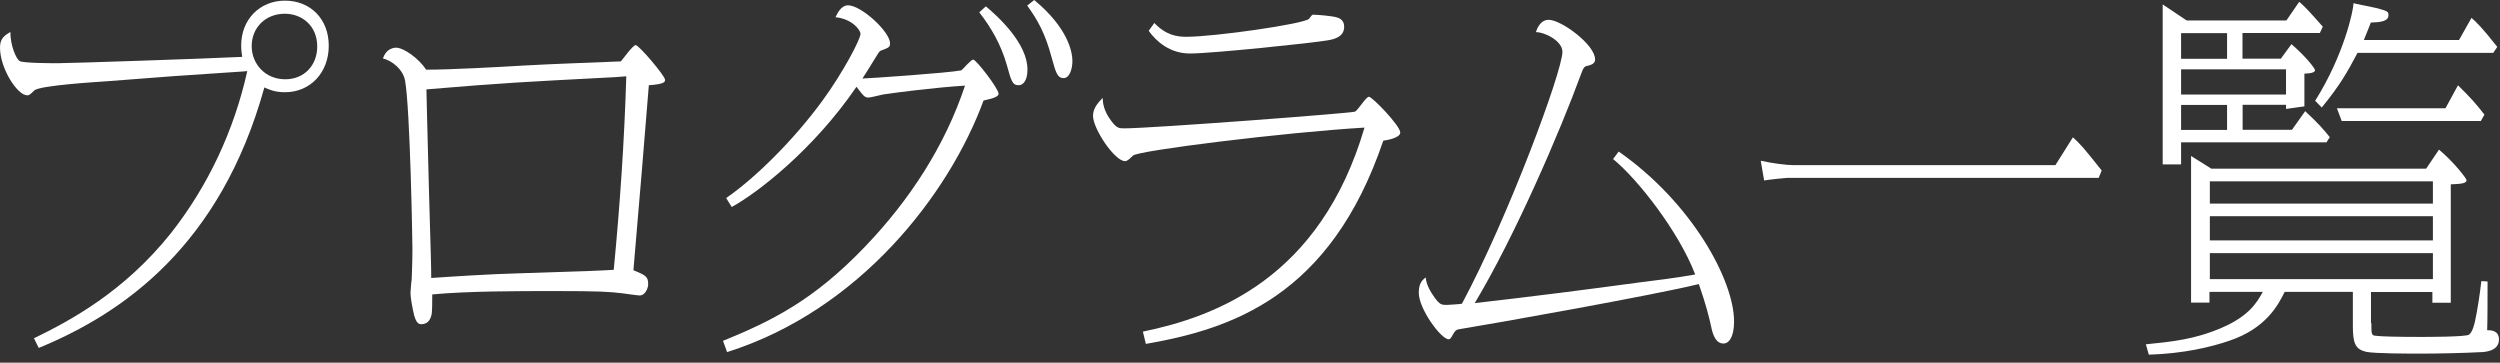 <svg width="193" height="28" viewBox="0 0 193 28" fill="none" xmlns="http://www.w3.org/2000/svg">
<rect x="0" y="0" width="193" height="28" fill="#333333" stroke="none"/>
<g clip-path="url(#clip0_153_4601)">
<path d="M2.61 26.12C5.45 24.74 9.57 22.53 13.18 18.02C16.08 14.34 18.07 10.06 19.09 5.49L18.72 5.52C13.61 5.86 13.07 5.89 8.29 6.27C7.49 6.33 3.03 6.59 2.64 6.99C2.3 7.33 2.24 7.36 2.1 7.36C1.33 7.36 0 5.26 0 3.68C0 2.99 0.31 2.76 0.8 2.47C0.8 3.53 1.25 4.54 1.51 4.71C1.77 4.88 4.04 4.88 4.49 4.88C5.34 4.88 15.63 4.54 18.7 4.39C18.67 4.19 18.62 3.93 18.62 3.5C18.62 1.52 20.04 0.05 22 0.05C23.96 0.05 25.38 1.46 25.38 3.53C25.38 5.6 23.96 7.12 22 7.12C21.18 7.12 20.72 6.89 20.41 6.75C17.03 18.93 9.56 24.16 2.99 26.86L2.62 26.11L2.61 26.12ZM19.43 3.56C19.43 4.91 20.45 6.12 22.02 6.12C23.5 6.12 24.49 5.03 24.49 3.59C24.49 1.95 23.27 1.06 21.99 1.06C20.48 1.06 19.43 2.15 19.43 3.56Z" fill="white"/>
<path d="M30.57 3.68C31.17 3.68 32.33 4.51 32.9 5.38C34.78 5.38 38.41 5.18 40.43 5.06C42.96 4.92 45.77 4.83 47.93 4.74C48.1 4.54 48.87 3.48 49.07 3.48C49.33 3.48 51.34 5.86 51.34 6.15C51.34 6.32 51.34 6.49 50.09 6.58C50.03 7.24 49.98 7.84 49.55 13.19C49.04 19.22 48.98 19.88 48.9 20.86C49.78 21.23 50.04 21.32 50.04 21.92C50.04 22.29 49.78 22.81 49.39 22.81C49.22 22.81 48.25 22.67 48.03 22.64C47.01 22.52 46.27 22.47 42.8 22.47C39.96 22.47 36.12 22.47 33.37 22.73C33.37 23.28 33.37 24.11 33.31 24.31C33.22 24.71 33 25.03 32.51 25.03C32.2 25.03 32.08 24.69 31.97 24.34C31.86 23.88 31.69 23.02 31.69 22.62C31.69 22.53 31.75 21.73 31.78 21.61C31.78 21.41 31.84 20.4 31.84 19.23C31.84 18.8 31.67 8.46 31.27 6.21C31.1 5.35 30.28 4.69 29.56 4.51C29.67 4.22 29.9 3.71 30.58 3.68H30.57ZM33.12 14.85C33.26 19.88 33.29 20.45 33.29 21.46C35.11 21.34 37.5 21.17 40.36 21.09C45.79 20.92 46.38 20.89 47.38 20.83C47.86 15.86 48.2 10.89 48.35 5.89C48.24 5.89 47.64 5.95 47.58 5.95C39.99 6.35 39.17 6.38 32.92 6.9C32.95 7.96 32.95 8.65 33.12 14.86V14.85Z" fill="white"/>
<path d="M55.8 26.32C59.52 24.8 62.79 23.22 66.8 19.02C70.21 15.46 72.94 11.29 74.5 6.61C72.2 6.75 69.02 7.16 68.14 7.3C67.97 7.33 67.23 7.53 67.06 7.53C66.75 7.53 66.69 7.44 66.12 6.7C62.8 11.56 58.48 14.89 56.49 15.98L56.06 15.29C58.39 13.68 61.34 10.72 63.48 7.79C65.1 5.58 66.43 3.02 66.43 2.62C66.43 2.28 65.72 1.44 64.5 1.33C64.64 1.04 64.93 0.41 65.47 0.41C66.49 0.41 68.71 2.45 68.71 3.34C68.71 3.66 68.6 3.68 68 3.91C67.92 3.94 67.86 4.02 67.8 4.11C66.95 5.49 66.86 5.63 66.58 6.06C66.98 6.06 73.26 5.63 74.22 5.43C74.36 5.32 74.96 4.6 75.13 4.6C75.36 4.6 77.09 6.84 77.09 7.24C77.09 7.56 76.12 7.7 75.93 7.76C73.26 15.03 66.33 23.97 56.13 27.18L55.82 26.32H55.8ZM76.11 0.49C77.1 1.32 79.32 3.36 79.32 5.37C79.32 6.23 78.98 6.58 78.64 6.58C78.16 6.58 78.07 6.26 77.73 5.03C77.28 3.45 76.54 2.16 75.6 0.95L76.11 0.49ZM79.84 0C82.48 2.18 82.79 4.05 82.79 4.71C82.79 5.28 82.59 6.03 82.11 6.03C81.6 6.03 81.49 5.51 81.2 4.48C80.69 2.56 80.09 1.52 79.3 0.43L79.84 0Z" fill="white"/>
<path d="M88.24 25.6C93.78 24.45 101.91 21.52 105.34 9.85C99.12 10.22 87.81 11.63 87.47 12.01C87.19 12.27 87.04 12.44 86.85 12.44C86.05 12.44 84.38 9.94 84.38 8.94C84.38 8.31 84.83 7.88 85.12 7.56C85.15 8.02 85.21 8.54 85.77 9.31C86.2 9.89 86.37 9.91 86.79 9.91C88.86 9.91 104.41 8.73 104.6 8.62C104.83 8.53 105.45 7.47 105.68 7.47C105.94 7.47 108.1 9.71 108.1 10.23C108.1 10.66 107.02 10.83 106.79 10.86C102.7 22.93 95.03 25.4 88.46 26.55L88.23 25.6H88.24ZM89.12 1.78C90.03 2.73 90.88 2.84 91.59 2.84C93.75 2.84 100.6 1.86 101.05 1.46C101.11 1.4 101.28 1.14 101.33 1.14H101.5C101.76 1.14 102.72 1.23 103.09 1.31C103.35 1.37 103.77 1.51 103.77 2.06C103.77 2.75 103.2 3.01 102.46 3.12C101.32 3.32 93.57 4.13 91.86 4.13C90.3 4.13 89.25 3.18 88.68 2.38L89.11 1.78H89.12Z" fill="white"/>
<path d="M124.95 11.69C130.6 15.63 133.87 21.63 133.87 24.82C133.87 26.03 133.47 26.52 133.05 26.52C132.37 26.52 132.17 25.6 132.06 25.03C131.95 24.54 131.72 23.56 131.15 21.93C127.8 22.76 115.24 25 112.68 25.41C112.45 25.44 112.34 25.5 112.14 25.87C112.03 26.07 111.97 26.19 111.83 26.19C111.26 26.19 109.53 23.86 109.53 22.6C109.53 21.88 109.79 21.62 110.07 21.42C110.1 21.97 110.44 22.54 110.75 22.97C111.15 23.52 111.29 23.54 111.69 23.54C111.78 23.54 112.71 23.48 112.86 23.45C116.44 16.78 120.62 5.49 120.62 4C120.62 3.17 119.28 2.48 118.57 2.48C118.65 2.22 118.91 1.53 119.56 1.53C120.53 1.53 123.14 3.45 123.14 4.58C123.14 4.69 123.14 4.95 122.6 5.07C122.29 5.13 122.26 5.18 122.03 5.79C120.44 10.13 116.97 18.2 113.85 23.4C118.14 22.91 122.4 22.37 126.66 21.79C127.57 21.68 129.44 21.45 130.87 21.19C129.62 17.91 126.44 13.83 124.53 12.28L124.96 11.7L124.95 11.69Z" fill="white"/>
<path d="M158.67 12.76L160.03 10.6C160.63 11.15 160.85 11.4 162.25 13.16L162.02 13.73H137.98C137.89 13.73 136.7 13.85 136.19 13.93L135.93 12.41C136.84 12.61 137.92 12.75 138.49 12.75H158.66L158.67 12.76Z" fill="white"/>
<path d="M183.07 24.94C183.07 25.77 183.07 25.89 183.38 25.92C183.75 25.98 185.23 26.01 186.85 26.01C187.36 26.01 190.32 26.01 190.6 25.84C190.88 25.67 191.05 24.92 191.08 24.75C191.22 24.15 191.45 22.71 191.56 21.7L192.04 21.73C192.04 22.33 192.04 24.98 192.01 25.49C192.27 25.49 192.92 25.49 192.92 26.21C192.92 27.1 191.87 27.19 191.39 27.19C190.42 27.25 188.21 27.3 186.87 27.3C186.1 27.3 183.29 27.3 182.66 27.16C181.84 26.96 181.64 26.53 181.64 25.15V22.53H176.38C175.9 23.48 174.99 25.35 172.06 26.32C170.72 26.78 168.59 27.3 165.89 27.38L165.66 26.58C167.65 26.38 169.41 26.21 171.48 25.32C173.64 24.4 174.24 23.34 174.69 22.53H170.57V23.36H169.15V12.04L170.71 13.02H187.3L188.29 11.55C189.46 12.53 190.42 13.79 190.42 13.91C190.42 14.2 189.79 14.2 189.2 14.23V23.37H187.78V22.54H183.04V24.95L183.07 24.94ZM176.51 1.58L177.5 0.14C177.9 0.48 178.24 0.83 179.32 2.06L179.09 2.55H173.12V4.53H176.08L176.9 3.41C177.98 4.33 178.72 5.28 178.72 5.42C178.72 5.68 177.98 5.68 177.9 5.68V8.21L176.48 8.41V8.09H173.13V10.02H176.94L177.96 8.58C179.01 9.56 179.35 9.96 179.86 10.59L179.6 10.99H168.38V12.69H166.96V0.34L168.81 1.58H176.51ZM168.38 4.54H171.93V2.56H168.38V4.54ZM168.38 7.3H176.48V5.35H168.38V7.3ZM168.38 10.03H171.93V8.1H168.38V10.03ZM170.6 15.72H187.82V14H170.6V15.72ZM170.6 18.56H187.82V16.69H170.6V18.56ZM170.6 21.55H187.82V19.54H170.6V21.55ZM189.83 3.1L190.8 1.38C191.14 1.67 191.62 2.13 192.79 3.62L192.48 4.08H182C181.2 5.6 180.64 6.58 179.24 8.3L178.73 7.78C180.97 4.22 181.69 0.77 181.69 0.25L183.45 0.62C184.3 0.85 184.39 0.88 184.39 1.17C184.39 1.66 183.74 1.72 183.03 1.74C182.86 2.2 182.77 2.37 182.49 3.09H189.85L189.83 3.1ZM189.75 6.58C190.69 7.5 191.11 7.96 191.8 8.85L191.52 9.34H180.78L180.41 8.36H188.79L189.76 6.58H189.75Z" fill="white"/>
</g>
<defs>
<clipPath id="clip0_153_4601">
<rect width="192.93" height="27.38" fill="white"/>
</clipPath>
</defs>
</svg>
